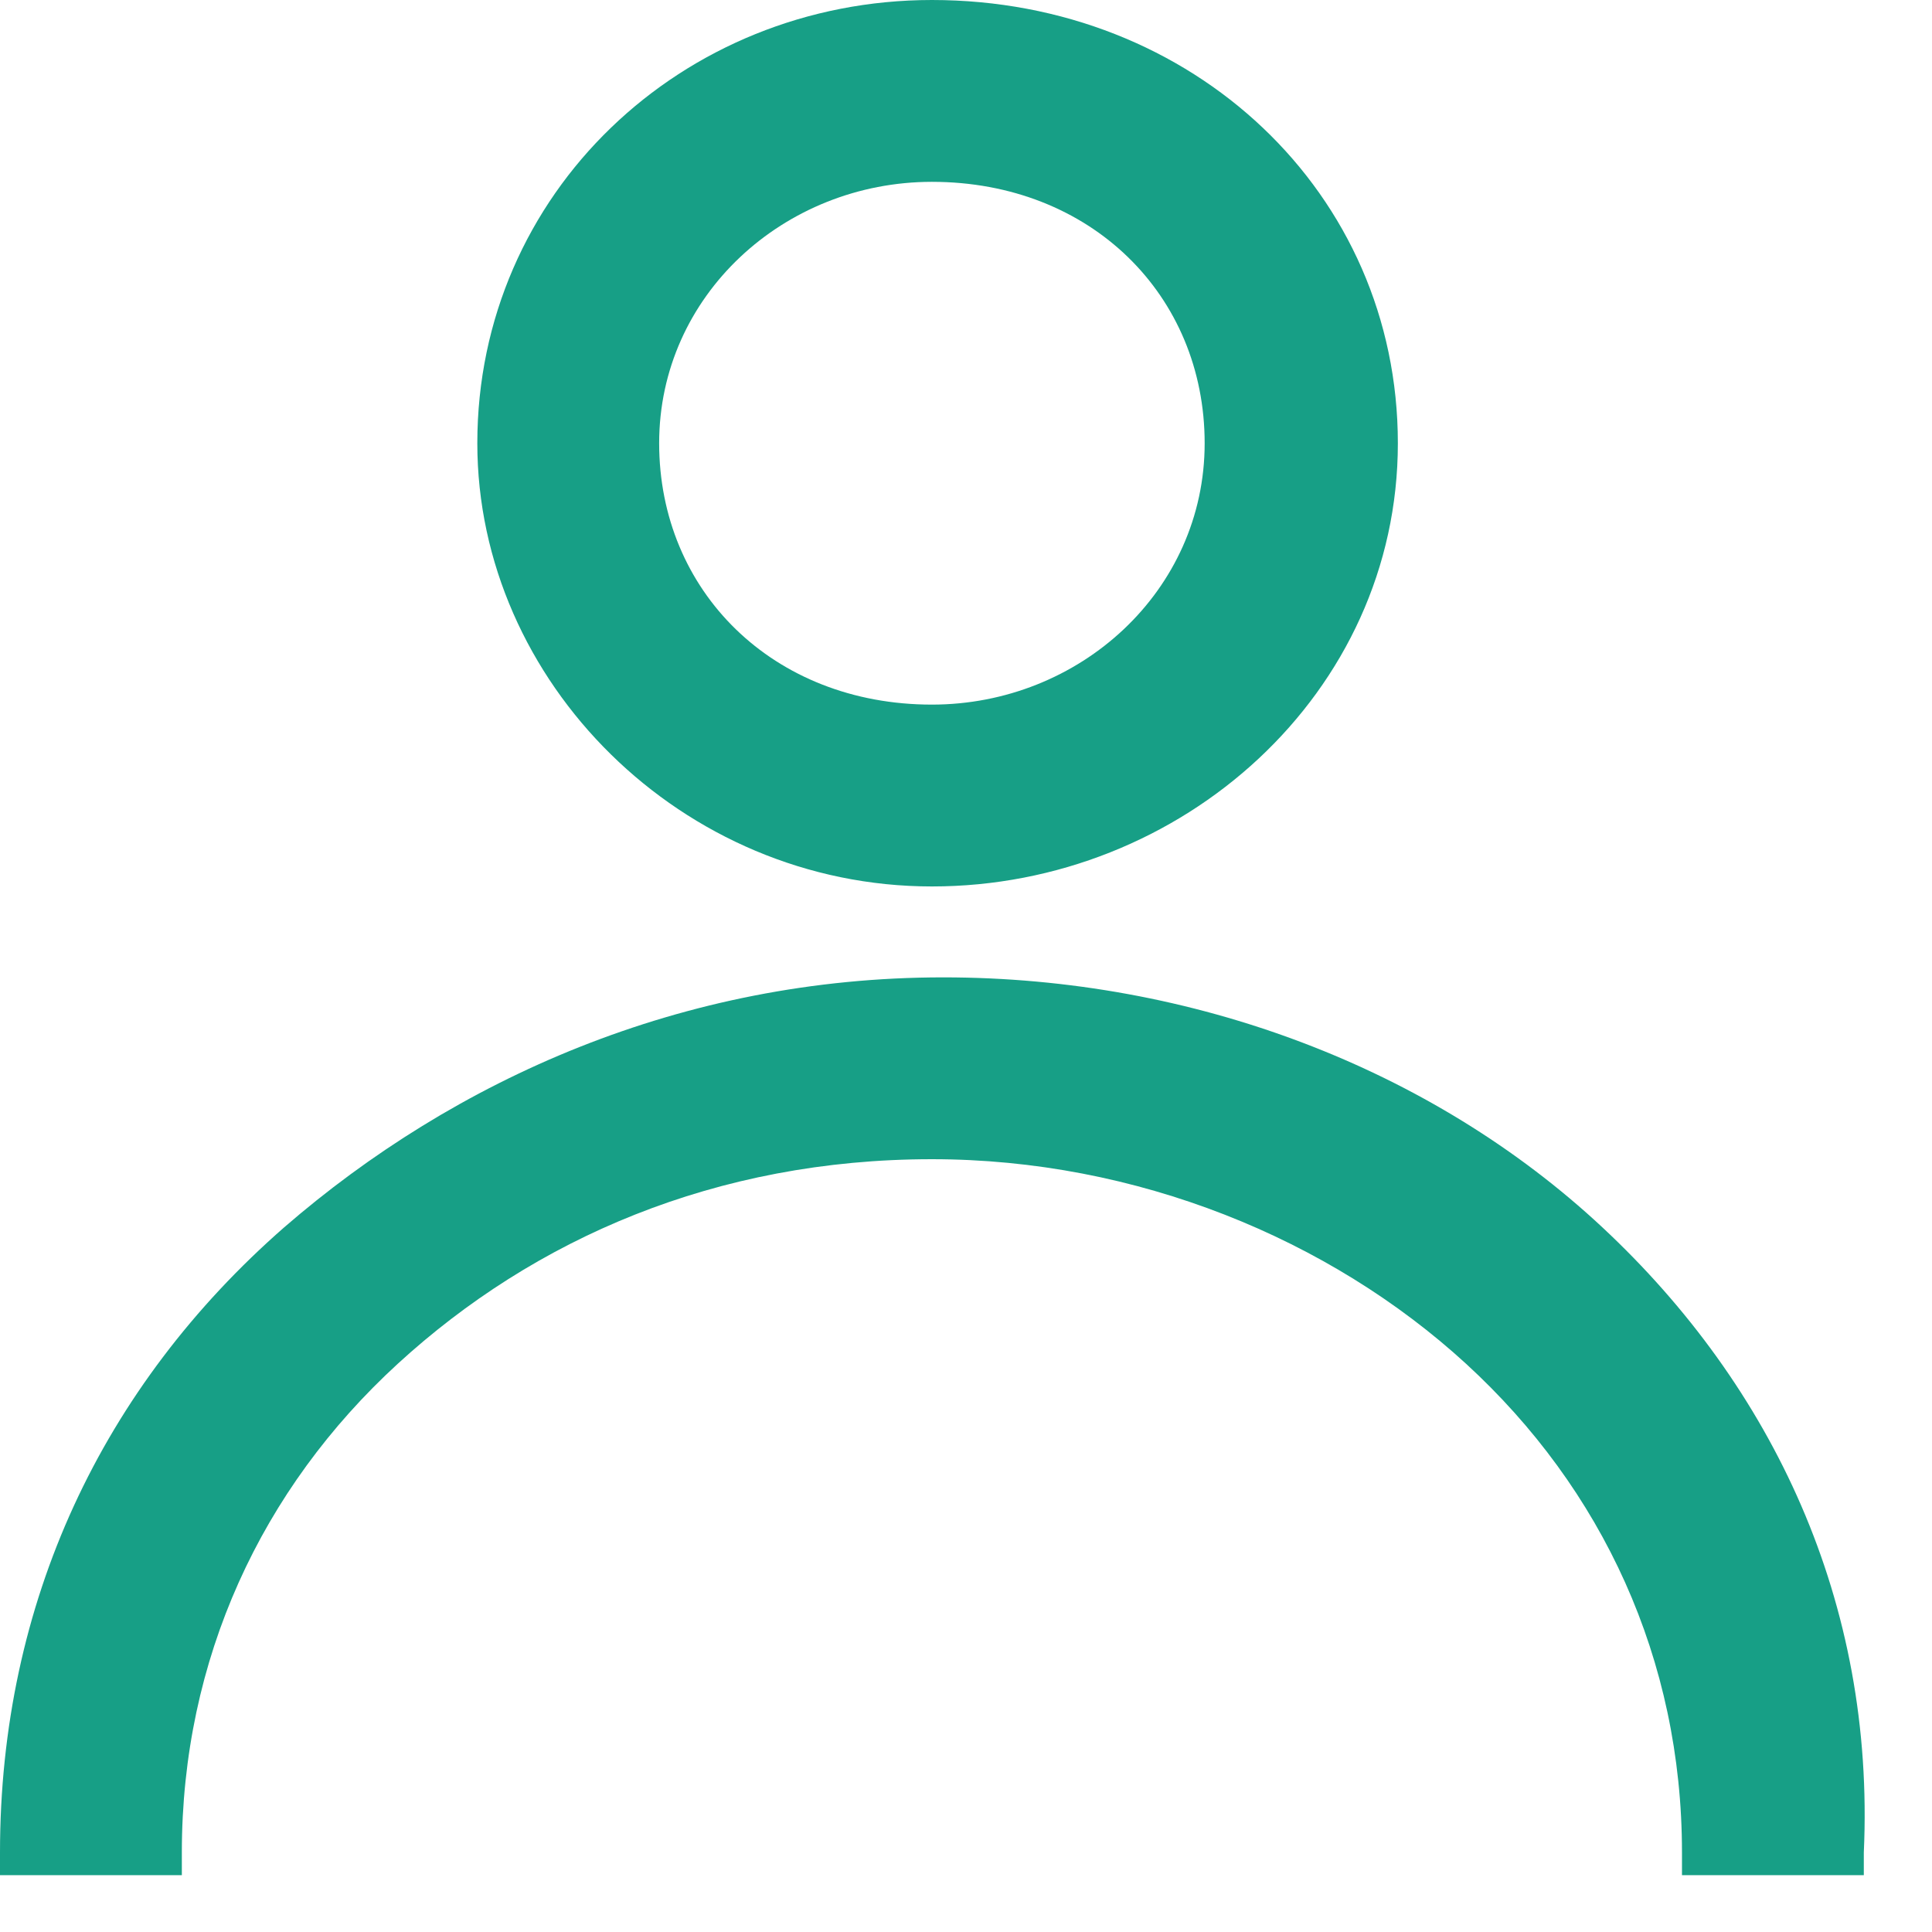 <svg width="17" height="17" xmlns="http://www.w3.org/2000/svg"><path d="M8.3 8.6c2.2 0 4.3.8 5.8 2.2 1.5 1.4 2.4 3.3 2.3 5.5v.2h-1.6v-.2c0-1.7-.7-3.2-1.9-4.3-1.2-1.1-2.9-1.8-4.7-1.8-1.9 0-3.5.7-4.7 1.8-1.2 1.1-1.9 2.6-1.9 4.3v.2H0v-.2c0-2.2.9-4.1 2.5-5.5C4 9.5 6 8.6 8.3 8.6zM8.2 0c2.3 0 4.1 1.7 4.1 3.9s-1.9 3.9-4.1 3.9c-2.2 0-4-1.8-4-3.9C4.2 1.7 6 0 8.2 0zm0 1.6c-1.3 0-2.4 1-2.4 2.3 0 1.3 1 2.3 2.4 2.3 1.3 0 2.4-1 2.4-2.3 0-1.3-1-2.3-2.4-2.3z" fill="#179F86"/></svg>